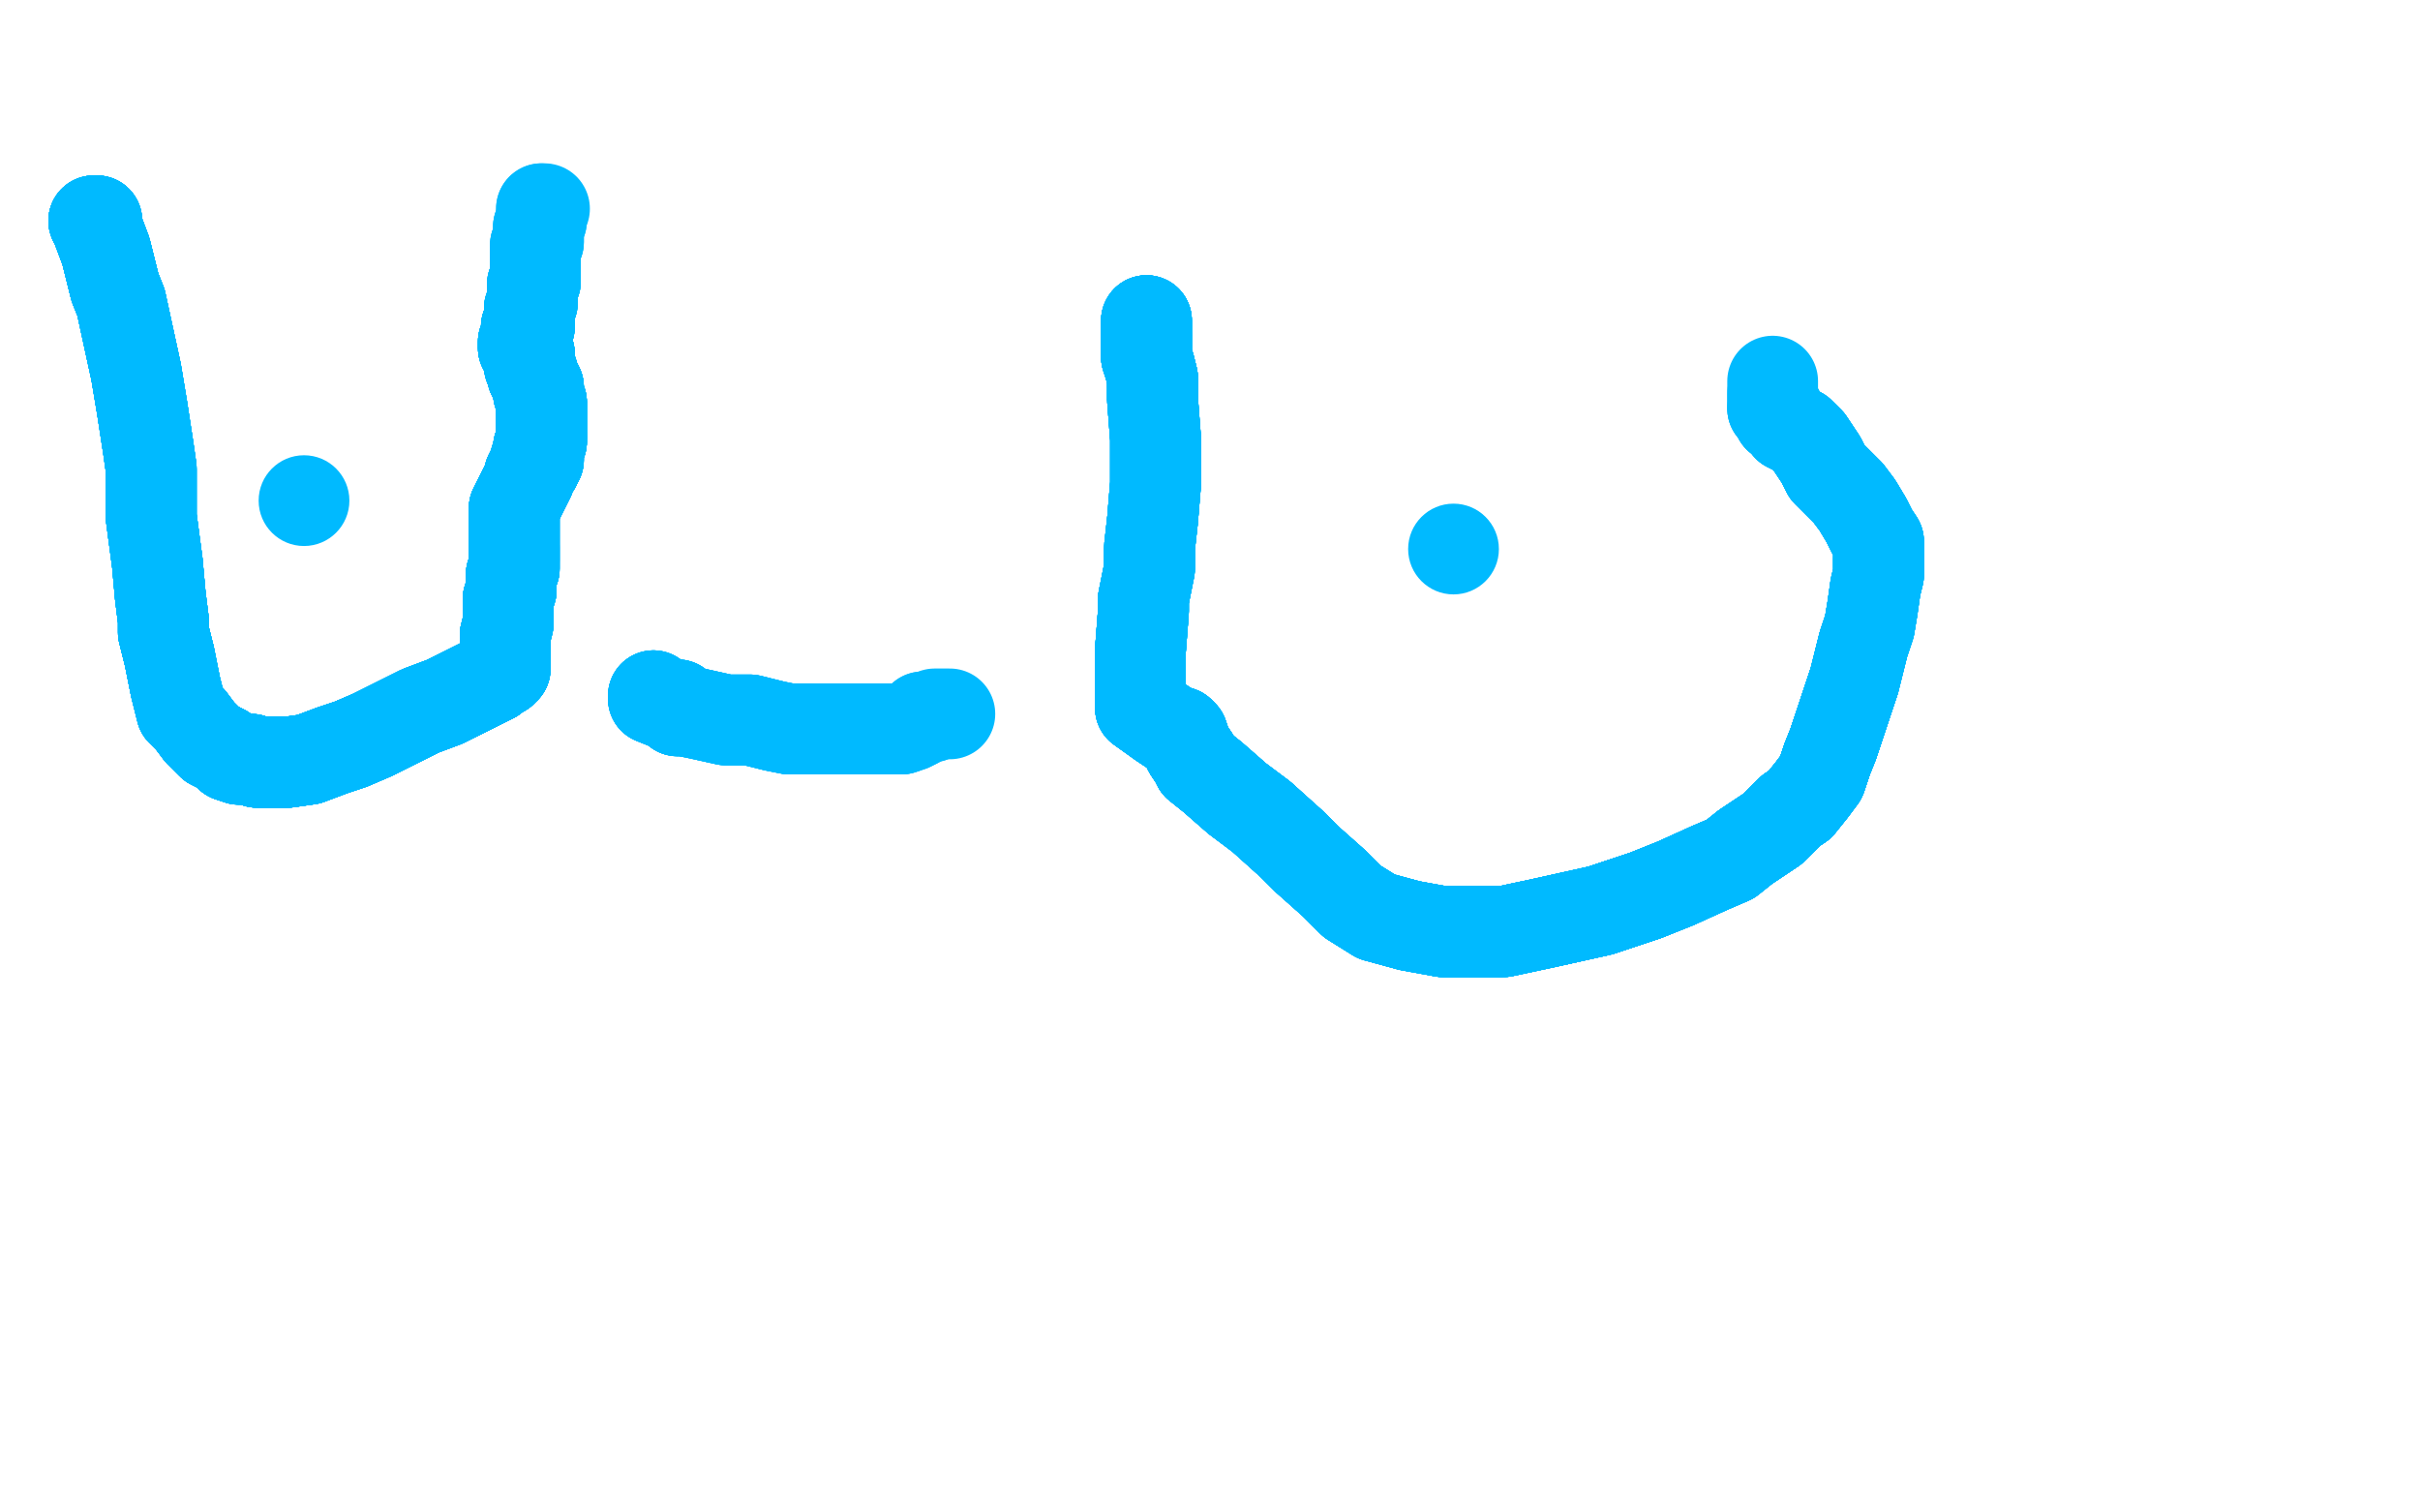 <?xml version="1.0" standalone="no"?>
<!DOCTYPE svg PUBLIC "-//W3C//DTD SVG 1.1//EN"
"http://www.w3.org/Graphics/SVG/1.1/DTD/svg11.dtd">

<svg width="800" height="500" version="1.1" xmlns="http://www.w3.org/2000/svg" xmlns:xlink="http://www.w3.org/1999/xlink" style="stroke-antialiasing: false"><desc>This SVG has been created on https://colorillo.com/</desc><rect x='0' y='0' width='800' height='500' style='fill: rgb(255,255,255); stroke-width:0' /><polyline points="31,73 32,73 32,75 35,83 37,91 38,95 40,100" style="fill: none; stroke: #00baff; stroke-width: 30; stroke-linejoin: round; stroke-linecap: round; stroke-antialiasing: false; stroke-antialias: 0; opacity: 1.0"/>
<polyline points="31,73 32,73 32,75 35,83 37,91 38,95 40,100 45,123 47,135 49,148 50,155 50,171 52,186 53,197" style="fill: none; stroke: #00baff; stroke-width: 30; stroke-linejoin: round; stroke-linecap: round; stroke-antialiasing: false; stroke-antialias: 0; opacity: 1.0"/>
<polyline points="31,73 32,73 32,75 35,83 37,91 38,95 40,100 45,123 47,135 49,148 50,155 50,171 52,186 53,197 54,205 54,209 56,217 58,227 59,231 60,235" style="fill: none; stroke: #00baff; stroke-width: 30; stroke-linejoin: round; stroke-linecap: round; stroke-antialiasing: false; stroke-antialias: 0; opacity: 1.0"/>
<polyline points="31,73 32,73 32,75 35,83 37,91 38,95 40,100 45,123 47,135 49,148 50,155 50,171 52,186 53,197 54,205 54,209 56,217 58,227 59,231 60,235 63,238 66,242 70,246 74,248 76,250 79,251" style="fill: none; stroke: #00baff; stroke-width: 30; stroke-linejoin: round; stroke-linecap: round; stroke-antialiasing: false; stroke-antialias: 0; opacity: 1.0"/>
<polyline points="31,73 32,73 32,75 35,83 37,91 38,95 40,100 45,123 47,135 49,148 50,155 50,171 52,186 53,197 54,205 54,209 56,217 58,227 59,231 60,235 63,238 66,242 70,246 74,248 76,250 79,251 81,251 83,251 85,252 89,252 95,252 102,251 110,248 116,246 123,243 131,239 139,235 147,232" style="fill: none; stroke: #00baff; stroke-width: 30; stroke-linejoin: round; stroke-linecap: round; stroke-antialiasing: false; stroke-antialias: 0; opacity: 1.0"/>
<polyline points="31,73 32,73 32,75 35,83 37,91 38,95 40,100 45,123 47,135 49,148 50,155 50,171 52,186 53,197 54,205 54,209 56,217 58,227 59,231 60,235 63,238 66,242 70,246 74,248 76,250 79,251 81,251 83,251 85,252 89,252 95,252 102,251" style="fill: none; stroke: #00baff; stroke-width: 30; stroke-linejoin: round; stroke-linecap: round; stroke-antialiasing: false; stroke-antialias: 0; opacity: 1.0"/>
<polyline points="31,73 32,73 32,75 35,83 37,91 38,95 40,100 45,123 47,135 49,148 50,155 50,171 52,186 53,197 54,205 54,209 56,217 58,227 59,231 60,235 63,238 66,242 70,246 74,248 76,250 79,251 81,251 83,251 85,252 89,252 95,252 102,251 110,248 116,246 123,243 131,239 139,235 147,232 153,229 157,227 161,225 163,224 164,223 166,222 166,221 167,221 167,219" style="fill: none; stroke: #00baff; stroke-width: 30; stroke-linejoin: round; stroke-linecap: round; stroke-antialiasing: false; stroke-antialias: 0; opacity: 1.0"/>
<polyline points="31,73 32,73 32,75 35,83 37,91 38,95 40,100 45,123 47,135 49,148 50,155 50,171 52,186 53,197 54,205 54,209 56,217 58,227 59,231 60,235 63,238 66,242 70,246 74,248 76,250 79,251 81,251 83,251 85,252 89,252 95,252 102,251 110,248 116,246 123,243 131,239 139,235 147,232 153,229 157,227 161,225 163,224 164,223" style="fill: none; stroke: #00baff; stroke-width: 30; stroke-linejoin: round; stroke-linecap: round; stroke-antialiasing: false; stroke-antialias: 0; opacity: 1.0"/>
<polyline points="37,91 38,95 40,100 45,123 47,135 49,148 50,155 50,171 52,186 53,197 54,205 54,209 56,217 58,227 59,231 60,235 63,238 66,242 70,246 74,248 76,250 79,251 81,251 83,251 85,252 89,252 95,252 102,251 110,248 116,246 123,243 131,239 139,235 147,232 153,229 157,227 161,225 163,224 164,223 166,222 166,221 167,221 167,219 167,218 167,216 167,215 167,214 167,212" style="fill: none; stroke: #00baff; stroke-width: 30; stroke-linejoin: round; stroke-linecap: round; stroke-antialiasing: false; stroke-antialias: 0; opacity: 1.0"/>
<polyline points="52,186 53,197 54,205 54,209 56,217 58,227 59,231 60,235 63,238 66,242 70,246 74,248 76,250 79,251 81,251 83,251 85,252 89,252 95,252 102,251 110,248 116,246 123,243 131,239 139,235 147,232 153,229 157,227 161,225 163,224 164,223 166,222 166,221 167,221 167,219 167,218 167,216 167,215 167,214 167,212 167,210 168,206 168,204 168,201 168,198 169,195" style="fill: none; stroke: #00baff; stroke-width: 30; stroke-linejoin: round; stroke-linecap: round; stroke-antialiasing: false; stroke-antialias: 0; opacity: 1.0"/>
<polyline points="56,217 58,227 59,231 60,235 63,238 66,242 70,246 74,248 76,250 79,251 81,251 83,251 85,252 89,252 95,252 102,251 110,248 116,246 123,243 131,239 139,235 147,232 153,229 157,227 161,225 163,224 164,223 166,222 166,221 167,221 167,219 167,218 167,216 167,215 167,214 167,212 167,210 168,206 168,204 168,201 168,198 169,195 169,190 170,188 170,185 170,183 170,182 170,181" style="fill: none; stroke: #00baff; stroke-width: 30; stroke-linejoin: round; stroke-linecap: round; stroke-antialiasing: false; stroke-antialias: 0; opacity: 1.0"/>
<polyline points="81,251 83,251 85,252 89,252 95,252 102,251 110,248 116,246 123,243 131,239 139,235 147,232 153,229 157,227 161,225 163,224 164,223 166,222 166,221 167,221 167,219 167,218 167,216 167,215 167,214 167,212 167,210 168,206 168,204 168,201 168,198 169,195 169,190 170,188 170,185 170,183 170,182 170,181 170,180 170,178 170,176 170,174 170,171 170,170 170,168" style="fill: none; stroke: #00baff; stroke-width: 30; stroke-linejoin: round; stroke-linecap: round; stroke-antialiasing: false; stroke-antialias: 0; opacity: 1.0"/>
<polyline points="85,252 89,252 95,252 102,251 110,248 116,246 123,243 131,239 139,235 147,232 153,229 157,227 161,225 163,224 164,223 166,222 166,221 167,221 167,219 167,218 167,216 167,215 167,214 167,212 167,210 168,206 168,204 168,201 168,198 169,195 169,190 170,188 170,185 170,183 170,182 170,181 170,180 170,178 170,176 170,174 170,171 170,170 170,168 172,164 174,160 175,158 175,157 176,155 177,154" style="fill: none; stroke: #00baff; stroke-width: 30; stroke-linejoin: round; stroke-linecap: round; stroke-antialiasing: false; stroke-antialias: 0; opacity: 1.0"/>
<polyline points="153,229 157,227 161,225 163,224 164,223 166,222 166,221 167,221 167,219 167,218 167,216 167,215 167,214 167,212 167,210 168,206 168,204 168,201 168,198 169,195 169,190 170,188 170,185 170,183 170,182 170,181 170,180 170,178 170,176 170,174 170,171 170,170 170,168 172,164 174,160 175,158 175,157 176,155 177,154 177,153 177,152 178,152 178,148 179,146 179,144" style="fill: none; stroke: #00baff; stroke-width: 30; stroke-linejoin: round; stroke-linecap: round; stroke-antialiasing: false; stroke-antialias: 0; opacity: 1.0"/>
<polyline points="164,223 166,222 166,221 167,221 167,219 167,218 167,216 167,215 167,214 167,212 167,210 168,206 168,204 168,201 168,198 169,195 169,190 170,188 170,185 170,183 170,182 170,181 170,180 170,178 170,176 170,174 170,171 170,170 170,168 172,164 174,160 175,158 175,157 176,155 177,154 177,153 177,152 178,152 178,148 179,146 179,144 179,141 179,139 179,137 179,135 179,133 178,130 178,128" style="fill: none; stroke: #00baff; stroke-width: 30; stroke-linejoin: round; stroke-linecap: round; stroke-antialiasing: false; stroke-antialias: 0; opacity: 1.0"/>
<polyline points="167,214 167,212 167,210 168,206 168,204 168,201 168,198 169,195 169,190 170,188 170,185 170,183 170,182 170,181 170,180 170,178 170,176 170,174 170,171 170,170 170,168 172,164 174,160 175,158 175,157 176,155 177,154 177,153 177,152 178,152 178,148 179,146 179,144 179,141 179,139 179,137 179,135 179,133 178,130 178,128 176,124 176,123 175,121 175,119 175,117 174,116" style="fill: none; stroke: #00baff; stroke-width: 30; stroke-linejoin: round; stroke-linecap: round; stroke-antialiasing: false; stroke-antialias: 0; opacity: 1.0"/>
<polyline points="167,214 167,212 167,210 168,206 168,204 168,201 168,198 169,195 169,190 170,188 170,185 170,183 170,182 170,181 170,180 170,178 170,176 170,174 170,171 170,170 170,168 172,164 174,160 175,158 175,157 176,155 177,154 177,153 177,152 178,152 178,148 179,146 179,144 179,141 179,139 179,137 179,135 179,133 178,130 178,128 176,124 176,123 175,121 175,119 175,117 174,116 173,115 173,113" style="fill: none; stroke: #00baff; stroke-width: 30; stroke-linejoin: round; stroke-linecap: round; stroke-antialiasing: false; stroke-antialias: 0; opacity: 1.0"/>
<polyline points="168,198 169,195 169,190 170,188 170,185 170,183 170,182 170,181 170,180 170,178 170,176 170,174 170,171 170,170 170,168 172,164 174,160 175,158 175,157 176,155 177,154 177,153 177,152 178,152 178,148 179,146 179,144 179,141 179,139 179,137 179,135 179,133 178,130 178,128 176,124 176,123 175,121 175,119 175,117 174,116 173,115 173,113 174,112 174,110 174,109 174,108 175,108" style="fill: none; stroke: #00baff; stroke-width: 30; stroke-linejoin: round; stroke-linecap: round; stroke-antialiasing: false; stroke-antialias: 0; opacity: 1.0"/>
<polyline points="170,185 170,183 170,182 170,181 170,180 170,178 170,176 170,174 170,171 170,170 170,168 172,164 174,160 175,158 175,157 176,155 177,154 177,153 177,152 178,152 178,148 179,146 179,144 179,141 179,139 179,137 179,135 179,133 178,130 178,128 176,124 176,123 175,121 175,119 175,117 174,116 173,115 173,113 174,112 174,110 174,109 174,108 175,108 175,107 175,106 175,105 175,103 175,102" style="fill: none; stroke: #00baff; stroke-width: 30; stroke-linejoin: round; stroke-linecap: round; stroke-antialiasing: false; stroke-antialias: 0; opacity: 1.0"/>
<polyline points="170,171 170,170 170,168 172,164 174,160 175,158 175,157 176,155 177,154 177,153 177,152 178,152 178,148 179,146 179,144 179,141 179,139 179,137 179,135 179,133 178,130 178,128 176,124 176,123 175,121 175,119 175,117 174,116 173,115 173,113 174,112 174,110 174,109 174,108 175,108 175,107 175,106 175,105 175,103 175,102 176,100 176,99 176,98 176,97 176,94 177,93" style="fill: none; stroke: #00baff; stroke-width: 30; stroke-linejoin: round; stroke-linecap: round; stroke-antialiasing: false; stroke-antialias: 0; opacity: 1.0"/>
<polyline points="174,160 175,158 175,157 176,155 177,154 177,153 177,152 178,152 178,148 179,146 179,144 179,141 179,139 179,137 179,135 179,133 178,130 178,128 176,124 176,123 175,121 175,119 175,117 174,116 173,115 173,113 174,112 174,110 174,109 174,108 175,108 175,107 175,106 175,105 175,103 175,102 176,100 176,99 176,98 176,97 176,94 177,93 177,90 177,88 177,87 177,85 177,83 177,82" style="fill: none; stroke: #00baff; stroke-width: 30; stroke-linejoin: round; stroke-linecap: round; stroke-antialiasing: false; stroke-antialias: 0; opacity: 1.0"/>
<polyline points="178,148 179,146 179,144 179,141 179,139 179,137 179,135 179,133 178,130 178,128 176,124 176,123 175,121 175,119 175,117 174,116 173,115 173,113 174,112 174,110 174,109 174,108 175,108 175,107 175,106 175,105 175,103 175,102 176,100 176,99 176,98 176,97 176,94 177,93 177,90 177,88 177,87 177,85 177,83 177,82 177,81 178,80 178,79 178,78 178,77 178,75" style="fill: none; stroke: #00baff; stroke-width: 30; stroke-linejoin: round; stroke-linecap: round; stroke-antialiasing: false; stroke-antialias: 0; opacity: 1.0"/>
<polyline points="179,144 179,141 179,139 179,137 179,135 179,133 178,130 178,128 176,124 176,123 175,121 175,119 175,117 174,116 173,115 173,113 174,112 174,110 174,109 174,108 175,108 175,107 175,106 175,105 175,103 175,102 176,100 176,99 176,98 176,97 176,94 177,93 177,90 177,88 177,87 177,85 177,83 177,82 177,81 178,80 178,79 178,78 178,77 178,75 179,73 179,71 179,70 179,69 180,69" style="fill: none; stroke: #00baff; stroke-width: 30; stroke-linejoin: round; stroke-linecap: round; stroke-antialiasing: false; stroke-antialias: 0; opacity: 1.0"/>
<polyline points="178,148 179,146 179,144 179,141 179,139 179,137 179,135 179,133 178,130 178,128 176,124 176,123 175,121 175,119 175,117 174,116 173,115 173,113 174,112 174,110 174,109 174,108 175,108 175,107 175,106 175,105 175,103 175,102 176,100 176,99 176,98 176,97 176,94 177,93 177,90 177,88 177,87 177,85 177,83 177,82 177,81 178,80 178,79 178,78 178,77 178,75 179,73 179,71 179,70 179,69" style="fill: none; stroke: #00baff; stroke-width: 30; stroke-linejoin: round; stroke-linecap: round; stroke-antialiasing: false; stroke-antialias: 0; opacity: 1.0"/>
<circle cx="100.5" cy="165.5" r="15" style="fill: #00baff; stroke-antialiasing: false; stroke-antialias: 0; opacity: 1.0"/>
<polyline points="216,230 216,231 221,233 223,233 224,233 224,235" style="fill: none; stroke: #00baff; stroke-width: 30; stroke-linejoin: round; stroke-linecap: round; stroke-antialiasing: false; stroke-antialias: 0; opacity: 1.0"/>
<polyline points="216,230 216,231 221,233 223,233 224,233 224,235 226,235 231,236 240,238 248,238 256,240 261,241 267,241" style="fill: none; stroke: #00baff; stroke-width: 30; stroke-linejoin: round; stroke-linecap: round; stroke-antialiasing: false; stroke-antialias: 0; opacity: 1.0"/>
<polyline points="216,230 216,231 221,233 223,233 224,233 224,235 226,235 231,236 240,238 248,238 256,240 261,241 267,241 273,241 280,241 287,241 291,241 295,241 298,241" style="fill: none; stroke: #00baff; stroke-width: 30; stroke-linejoin: round; stroke-linecap: round; stroke-antialiasing: false; stroke-antialias: 0; opacity: 1.0"/>
<polyline points="216,230 216,231 221,233 223,233 224,233 224,235 226,235 231,236 240,238 248,238 256,240 261,241 267,241 273,241 280,241 287,241 291,241 295,241 298,241 301,240 303,239 304,238 305,238 305,237 307,237 308,237" style="fill: none; stroke: #00baff; stroke-width: 30; stroke-linejoin: round; stroke-linecap: round; stroke-antialiasing: false; stroke-antialias: 0; opacity: 1.0"/>
<polyline points="216,230 216,231 221,233 223,233 224,233 224,235 226,235 231,236 240,238 248,238 256,240 261,241 267,241 273,241 280,241 287,241 291,241 295,241 298,241 301,240 303,239 304,238 305,238 305,237 307,237 308,237 309,236 311,236 313,236 314,236" style="fill: none; stroke: #00baff; stroke-width: 30; stroke-linejoin: round; stroke-linecap: round; stroke-antialiasing: false; stroke-antialias: 0; opacity: 1.0"/>
<polyline points="379,106 379,107 379,111 379,118 380,121 381,125 381,127" style="fill: none; stroke: #00baff; stroke-width: 30; stroke-linejoin: round; stroke-linecap: round; stroke-antialiasing: false; stroke-antialias: 0; opacity: 1.0"/>
<polyline points="379,106 379,107 379,111 379,118 380,121 381,125 381,127 381,132 382,145 382,155 382,160 381,172" style="fill: none; stroke: #00baff; stroke-width: 30; stroke-linejoin: round; stroke-linecap: round; stroke-antialiasing: false; stroke-antialias: 0; opacity: 1.0"/>
<polyline points="379,106 379,107 379,111 379,118 380,121 381,125 381,127 381,132 382,145 382,155 382,160 381,172 380,181 380,188 378,198 378,202 377,215" style="fill: none; stroke: #00baff; stroke-width: 30; stroke-linejoin: round; stroke-linecap: round; stroke-antialiasing: false; stroke-antialias: 0; opacity: 1.0"/>
<polyline points="379,106 379,107 379,111 379,118 380,121 381,125 381,127 381,132 382,145 382,155 382,160 381,172 380,181 380,188 378,198 378,202 377,215 377,220 377,223 377,230" style="fill: none; stroke: #00baff; stroke-width: 30; stroke-linejoin: round; stroke-linecap: round; stroke-antialiasing: false; stroke-antialias: 0; opacity: 1.0"/>
<polyline points="379,106 379,107 379,111 379,118 380,121 381,125 381,127 381,132 382,145 382,155 382,160 381,172 380,181 380,188 378,198 378,202 377,215 377,220 377,223 377,230 377,234 384,239 387,241 390,242 391,243 392,246 393,248" style="fill: none; stroke: #00baff; stroke-width: 30; stroke-linejoin: round; stroke-linecap: round; stroke-antialiasing: false; stroke-antialias: 0; opacity: 1.0"/>
<polyline points="379,106 379,107 379,111 379,118 380,121 381,125 381,127 381,132 382,145 382,155 382,160 381,172 380,181 380,188 378,198 378,202 377,215 377,220 377,223 377,230 377,234 384,239 387,241 390,242 391,243 392,246 393,248 395,251 396,253 401,257 409,264 417,270 427,279" style="fill: none; stroke: #00baff; stroke-width: 30; stroke-linejoin: round; stroke-linecap: round; stroke-antialiasing: false; stroke-antialias: 0; opacity: 1.0"/>
<polyline points="379,106 379,107 379,111 379,118 380,121 381,125 381,127 381,132 382,145 382,155 382,160 381,172 380,181 380,188 378,198 378,202 377,215 377,220 377,223 377,230 377,234 384,239 387,241 390,242 391,243 392,246 393,248 395,251 396,253 401,257 409,264 417,270 427,279 432,284 441,292 447,298 455,303 466,306 477,308" style="fill: none; stroke: #00baff; stroke-width: 30; stroke-linejoin: round; stroke-linecap: round; stroke-antialiasing: false; stroke-antialias: 0; opacity: 1.0"/>
<polyline points="379,106 379,107 379,111 379,118 380,121 381,125 381,127 381,132 382,145 382,155 382,160 381,172 380,181 380,188 378,198 378,202 377,215 377,220 377,223 377,230 377,234 384,239 387,241 390,242 391,243 392,246 393,248 395,251 396,253 401,257 409,264 417,270 427,279 432,284 441,292 447,298 455,303 466,306 477,308 497,308 511,305 529,301 544,296 554,292 565,287" style="fill: none; stroke: #00baff; stroke-width: 30; stroke-linejoin: round; stroke-linecap: round; stroke-antialiasing: false; stroke-antialias: 0; opacity: 1.0"/>
<polyline points="379,111 379,118 380,121 381,125 381,127 381,132 382,145 382,155 382,160 381,172 380,181 380,188 378,198 378,202 377,215 377,220 377,223 377,230 377,234 384,239 387,241 390,242 391,243 392,246 393,248 395,251 396,253 401,257 409,264 417,270 427,279 432,284 441,292 447,298 455,303 466,306 477,308 497,308 511,305 529,301 544,296 554,292 565,287 572,284 577,280 586,274 592,268 595,266 599,261" style="fill: none; stroke: #00baff; stroke-width: 30; stroke-linejoin: round; stroke-linecap: round; stroke-antialiasing: false; stroke-antialias: 0; opacity: 1.0"/>
<polyline points="378,198 378,202 377,215 377,220 377,223 377,230 377,234 384,239 387,241 390,242 391,243 392,246 393,248 395,251 396,253 401,257 409,264 417,270 427,279 432,284 441,292 447,298 455,303 466,306 477,308 497,308 511,305 529,301 544,296 554,292 565,287 572,284 577,280 586,274 592,268 595,266 599,261 602,257 604,251 606,246 608,240 609,237 611,231 613,225" style="fill: none; stroke: #00baff; stroke-width: 30; stroke-linejoin: round; stroke-linecap: round; stroke-antialiasing: false; stroke-antialias: 0; opacity: 1.0"/>
<polyline points="378,198 378,202 377,215 377,220 377,223 377,230 377,234 384,239 387,241 390,242 391,243 392,246 393,248 395,251 396,253 401,257 409,264 417,270 427,279 432,284 441,292 447,298 455,303 466,306 477,308 497,308 511,305 529,301 544,296 554,292 565,287 572,284 577,280 586,274 592,268 595,266 599,261 602,257 604,251 606,246 608,240 609,237 611,231 613,225 616,213 618,207 619,201 620,194 621,190 621,185" style="fill: none; stroke: #00baff; stroke-width: 30; stroke-linejoin: round; stroke-linecap: round; stroke-antialiasing: false; stroke-antialias: 0; opacity: 1.0"/>
<polyline points="393,248 395,251 396,253 401,257 409,264 417,270 427,279 432,284 441,292 447,298 455,303 466,306 477,308 497,308 511,305 529,301 544,296 554,292 565,287 572,284 577,280 586,274 592,268 595,266 599,261 602,257 604,251 606,246 608,240 609,237 611,231 613,225 616,213 618,207 619,201 620,194 621,190 621,185 621,183 621,179 619,176 617,172 614,167 611,163" style="fill: none; stroke: #00baff; stroke-width: 30; stroke-linejoin: round; stroke-linecap: round; stroke-antialiasing: false; stroke-antialias: 0; opacity: 1.0"/>
<polyline points="393,248 395,251 396,253 401,257 409,264 417,270 427,279 432,284 441,292 447,298 455,303 466,306 477,308 497,308 511,305 529,301 544,296 554,292 565,287 572,284 577,280 586,274 592,268 595,266 599,261 602,257 604,251 606,246 608,240 609,237 611,231 613,225 616,213 618,207 619,201 620,194 621,190 621,185 621,183 621,179 619,176 617,172 614,167 611,163 608,160 604,156 602,152 600,149 598,146 597,145" style="fill: none; stroke: #00baff; stroke-width: 30; stroke-linejoin: round; stroke-linecap: round; stroke-antialiasing: false; stroke-antialias: 0; opacity: 1.0"/>
<polyline points="477,308 497,308 511,305 529,301 544,296 554,292 565,287 572,284 577,280 586,274 592,268 595,266 599,261 602,257 604,251 606,246 608,240 609,237 611,231 613,225 616,213 618,207 619,201 620,194 621,190 621,185 621,183 621,179 619,176 617,172 614,167 611,163 608,160 604,156 602,152 600,149 598,146 597,145 595,143 591,141 590,139 589,138 588,138 588,136" style="fill: none; stroke: #00baff; stroke-width: 30; stroke-linejoin: round; stroke-linecap: round; stroke-antialiasing: false; stroke-antialias: 0; opacity: 1.0"/>
<polyline points="477,308 497,308 511,305 529,301 544,296 554,292 565,287 572,284 577,280 586,274 592,268 595,266 599,261 602,257 604,251 606,246 608,240 609,237 611,231 613,225 616,213 618,207 619,201 620,194 621,190 621,185 621,183 621,179 619,176 617,172 614,167 611,163 608,160 604,156 602,152 600,149 598,146 597,145 595,143 591,141 590,139 589,138 588,138 588,136 587,135 586,135" style="fill: none; stroke: #00baff; stroke-width: 30; stroke-linejoin: round; stroke-linecap: round; stroke-antialiasing: false; stroke-antialias: 0; opacity: 1.0"/>
<polyline points="511,305 529,301 544,296 554,292 565,287 572,284 577,280 586,274 592,268 595,266 599,261 602,257 604,251 606,246 608,240 609,237 611,231 613,225 616,213 618,207 619,201 620,194 621,190 621,185 621,183 621,179 619,176 617,172 614,167 611,163 608,160 604,156 602,152 600,149 598,146 597,145 595,143 591,141 590,139 589,138 588,138 588,136 587,135 586,135 586,134 586,133 586,132 586,131 586,130" style="fill: none; stroke: #00baff; stroke-width: 30; stroke-linejoin: round; stroke-linecap: round; stroke-antialiasing: false; stroke-antialias: 0; opacity: 1.0"/>
<polyline points="577,280 586,274 592,268 595,266 599,261 602,257 604,251 606,246 608,240 609,237 611,231 613,225 616,213 618,207 619,201 620,194 621,190 621,185 621,183 621,179 619,176 617,172 614,167 611,163 608,160 604,156 602,152 600,149 598,146 597,145 595,143 591,141 590,139 589,138 588,138 588,136 587,135 586,135 586,134 586,133 586,132 586,131 586,130 586,129 586,128 586,127 586,126" style="fill: none; stroke: #00baff; stroke-width: 30; stroke-linejoin: round; stroke-linecap: round; stroke-antialiasing: false; stroke-antialias: 0; opacity: 1.0"/>
<circle cx="480.5" cy="181.5" r="15" style="fill: #00baff; stroke-antialiasing: false; stroke-antialias: 0; opacity: 1.0"/>
</svg>
